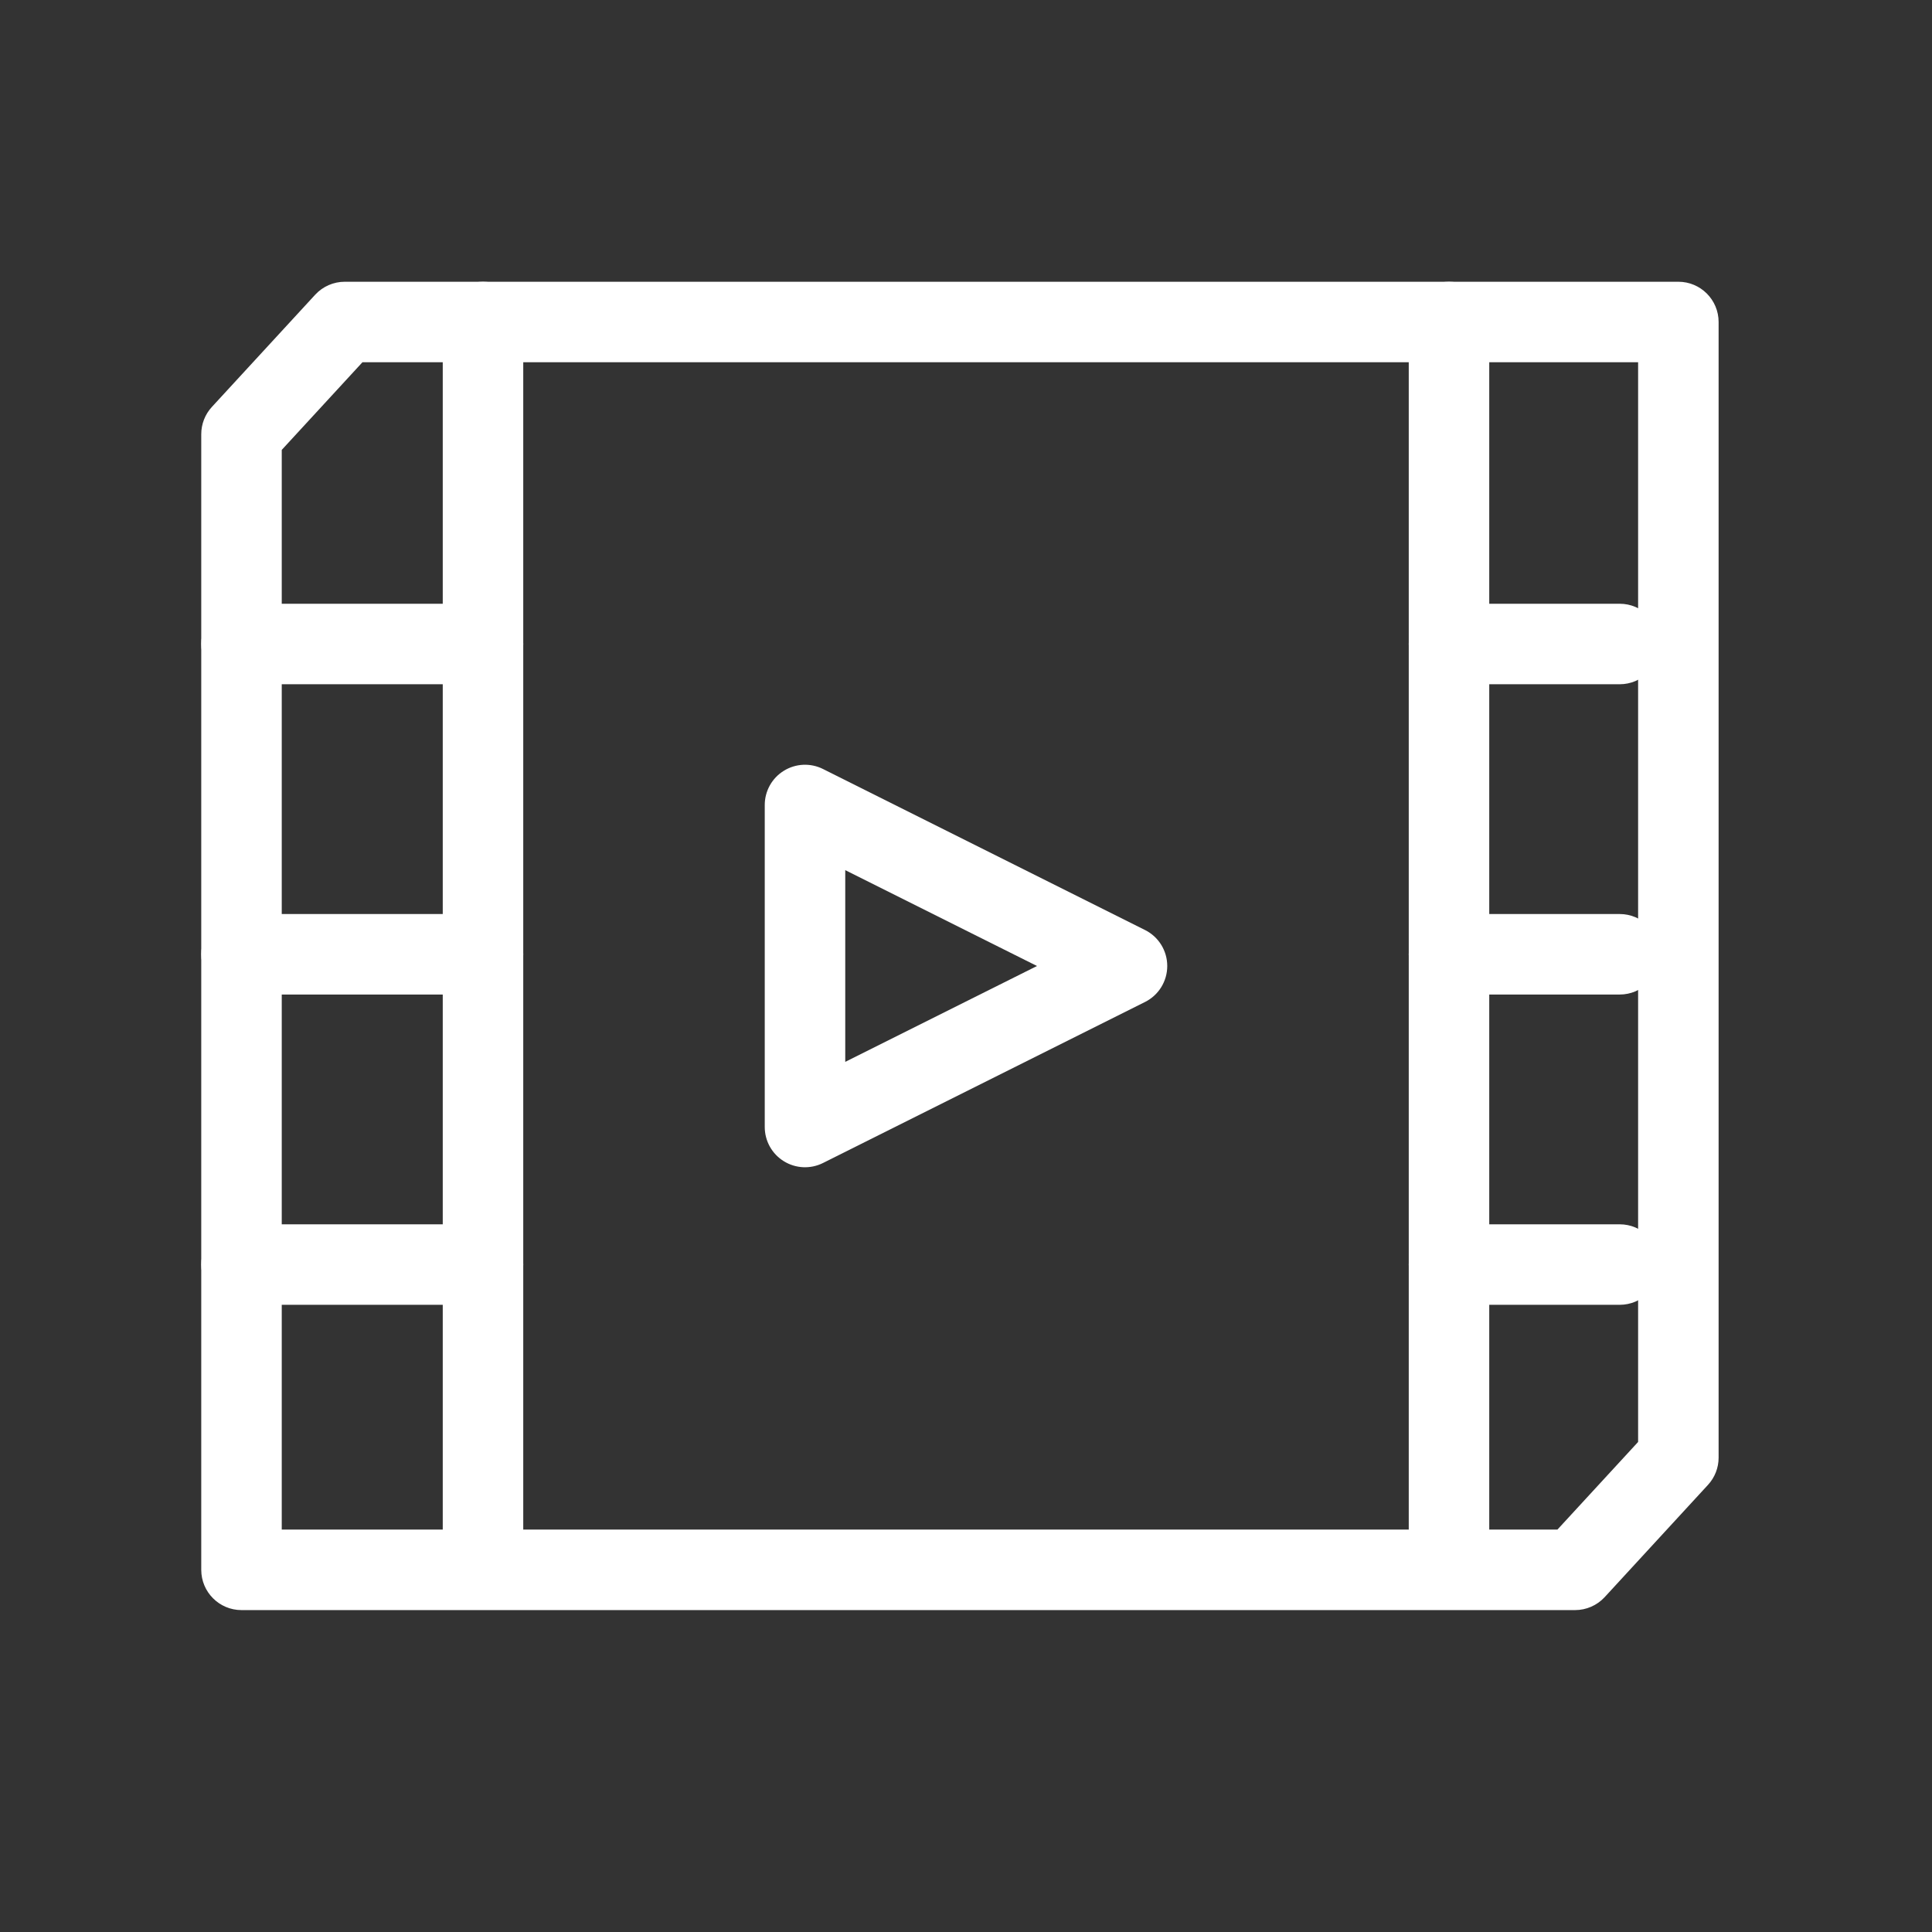 <svg width="60" height="60" viewBox="0 0 60 60" fill="none" xmlns="http://www.w3.org/2000/svg">
<rect x="0" y="0" width="60" height="60" fill="#333333" stroke="none"/>
<path fill-rule="evenodd" clip-rule="evenodd" d="M9.788 9.153C10.025 8.896 10.358 8.75 10.708 8.75H52.123C52.813 8.75 53.373 9.31 53.373 10V45.269C53.373 45.583 53.255 45.885 53.042 46.115L49.835 49.6C49.598 49.857 49.264 50.003 48.915 50.003H7.5C6.81 50.003 6.25 49.443 6.25 48.753V13.484C6.25 13.171 6.368 12.868 6.58 12.638L9.788 9.153ZM11.256 11.25L8.75 13.972V47.503H48.367L50.873 44.781V11.25H11.256Z" fill="white"/>
<path fill-rule="evenodd" clip-rule="evenodd" d="M15 8.75C15.69 8.75 16.25 9.31 16.25 10V47.5C16.25 48.19 15.69 48.75 15 48.75C14.31 48.75 13.75 48.19 13.75 47.5V10C13.75 9.31 14.31 8.75 15 8.75Z" fill="white"/>
<path fill-rule="evenodd" clip-rule="evenodd" d="M45 8.75C45.69 8.75 46.25 9.31 46.25 10V47.5C46.25 48.19 45.69 48.75 45 48.75C44.31 48.75 43.75 48.19 43.75 47.5V10C43.75 9.31 44.31 8.75 45 8.75Z" fill="white"/>
<path fill-rule="evenodd" clip-rule="evenodd" d="M43.75 39.272C43.75 38.581 44.31 38.022 45 38.022H50.301C50.991 38.022 51.551 38.581 51.551 39.272C51.551 39.962 50.991 40.522 50.301 40.522H45C44.31 40.522 43.75 39.962 43.75 39.272Z" fill="white"/>
<path fill-rule="evenodd" clip-rule="evenodd" d="M43.75 29.636C43.75 28.945 44.31 28.386 45 28.386H50.301C50.991 28.386 51.551 28.945 51.551 29.636C51.551 30.326 50.991 30.886 50.301 30.886H45C44.31 30.886 43.75 30.326 43.75 29.636Z" fill="white"/>
<path fill-rule="evenodd" clip-rule="evenodd" d="M43.75 20C43.75 19.31 44.31 18.75 45 18.75H50.301C50.991 18.75 51.551 19.31 51.551 20C51.551 20.69 50.991 21.25 50.301 21.25H45C44.31 21.25 43.75 20.69 43.75 20Z" fill="white"/>
<path fill-rule="evenodd" clip-rule="evenodd" d="M6.25 39.272C6.25 38.581 6.81 38.022 7.5 38.022H15C15.69 38.022 16.25 38.581 16.25 39.272C16.25 39.962 15.69 40.522 15 40.522H7.5C6.81 40.522 6.25 39.962 6.25 39.272Z" fill="white"/>
<path fill-rule="evenodd" clip-rule="evenodd" d="M6.25 29.636C6.25 28.945 6.81 28.386 7.5 28.386H15C15.69 28.386 16.25 28.945 16.25 29.636C16.25 30.326 15.69 30.886 15 30.886H7.5C6.81 30.886 6.25 30.326 6.25 29.636Z" fill="white"/>
<path fill-rule="evenodd" clip-rule="evenodd" d="M6.25 20C6.25 19.31 6.81 18.75 7.5 18.75H15C15.69 18.75 16.25 19.31 16.25 20C16.25 20.69 15.69 21.25 15 21.25H7.5C6.81 21.25 6.25 20.69 6.25 20Z" fill="white"/>
<path fill-rule="evenodd" clip-rule="evenodd" d="M24.343 23.937C24.711 23.709 25.172 23.688 25.559 23.882L35.559 28.882C35.983 29.094 36.25 29.526 36.25 30C36.25 30.474 35.983 30.906 35.559 31.118L25.559 36.118C25.172 36.312 24.711 36.291 24.343 36.063C23.974 35.836 23.75 35.433 23.75 35V25C23.75 24.567 23.974 24.164 24.343 23.937ZM26.25 27.023V32.977L32.205 30L26.25 27.023Z" fill="white"/>
</svg>
